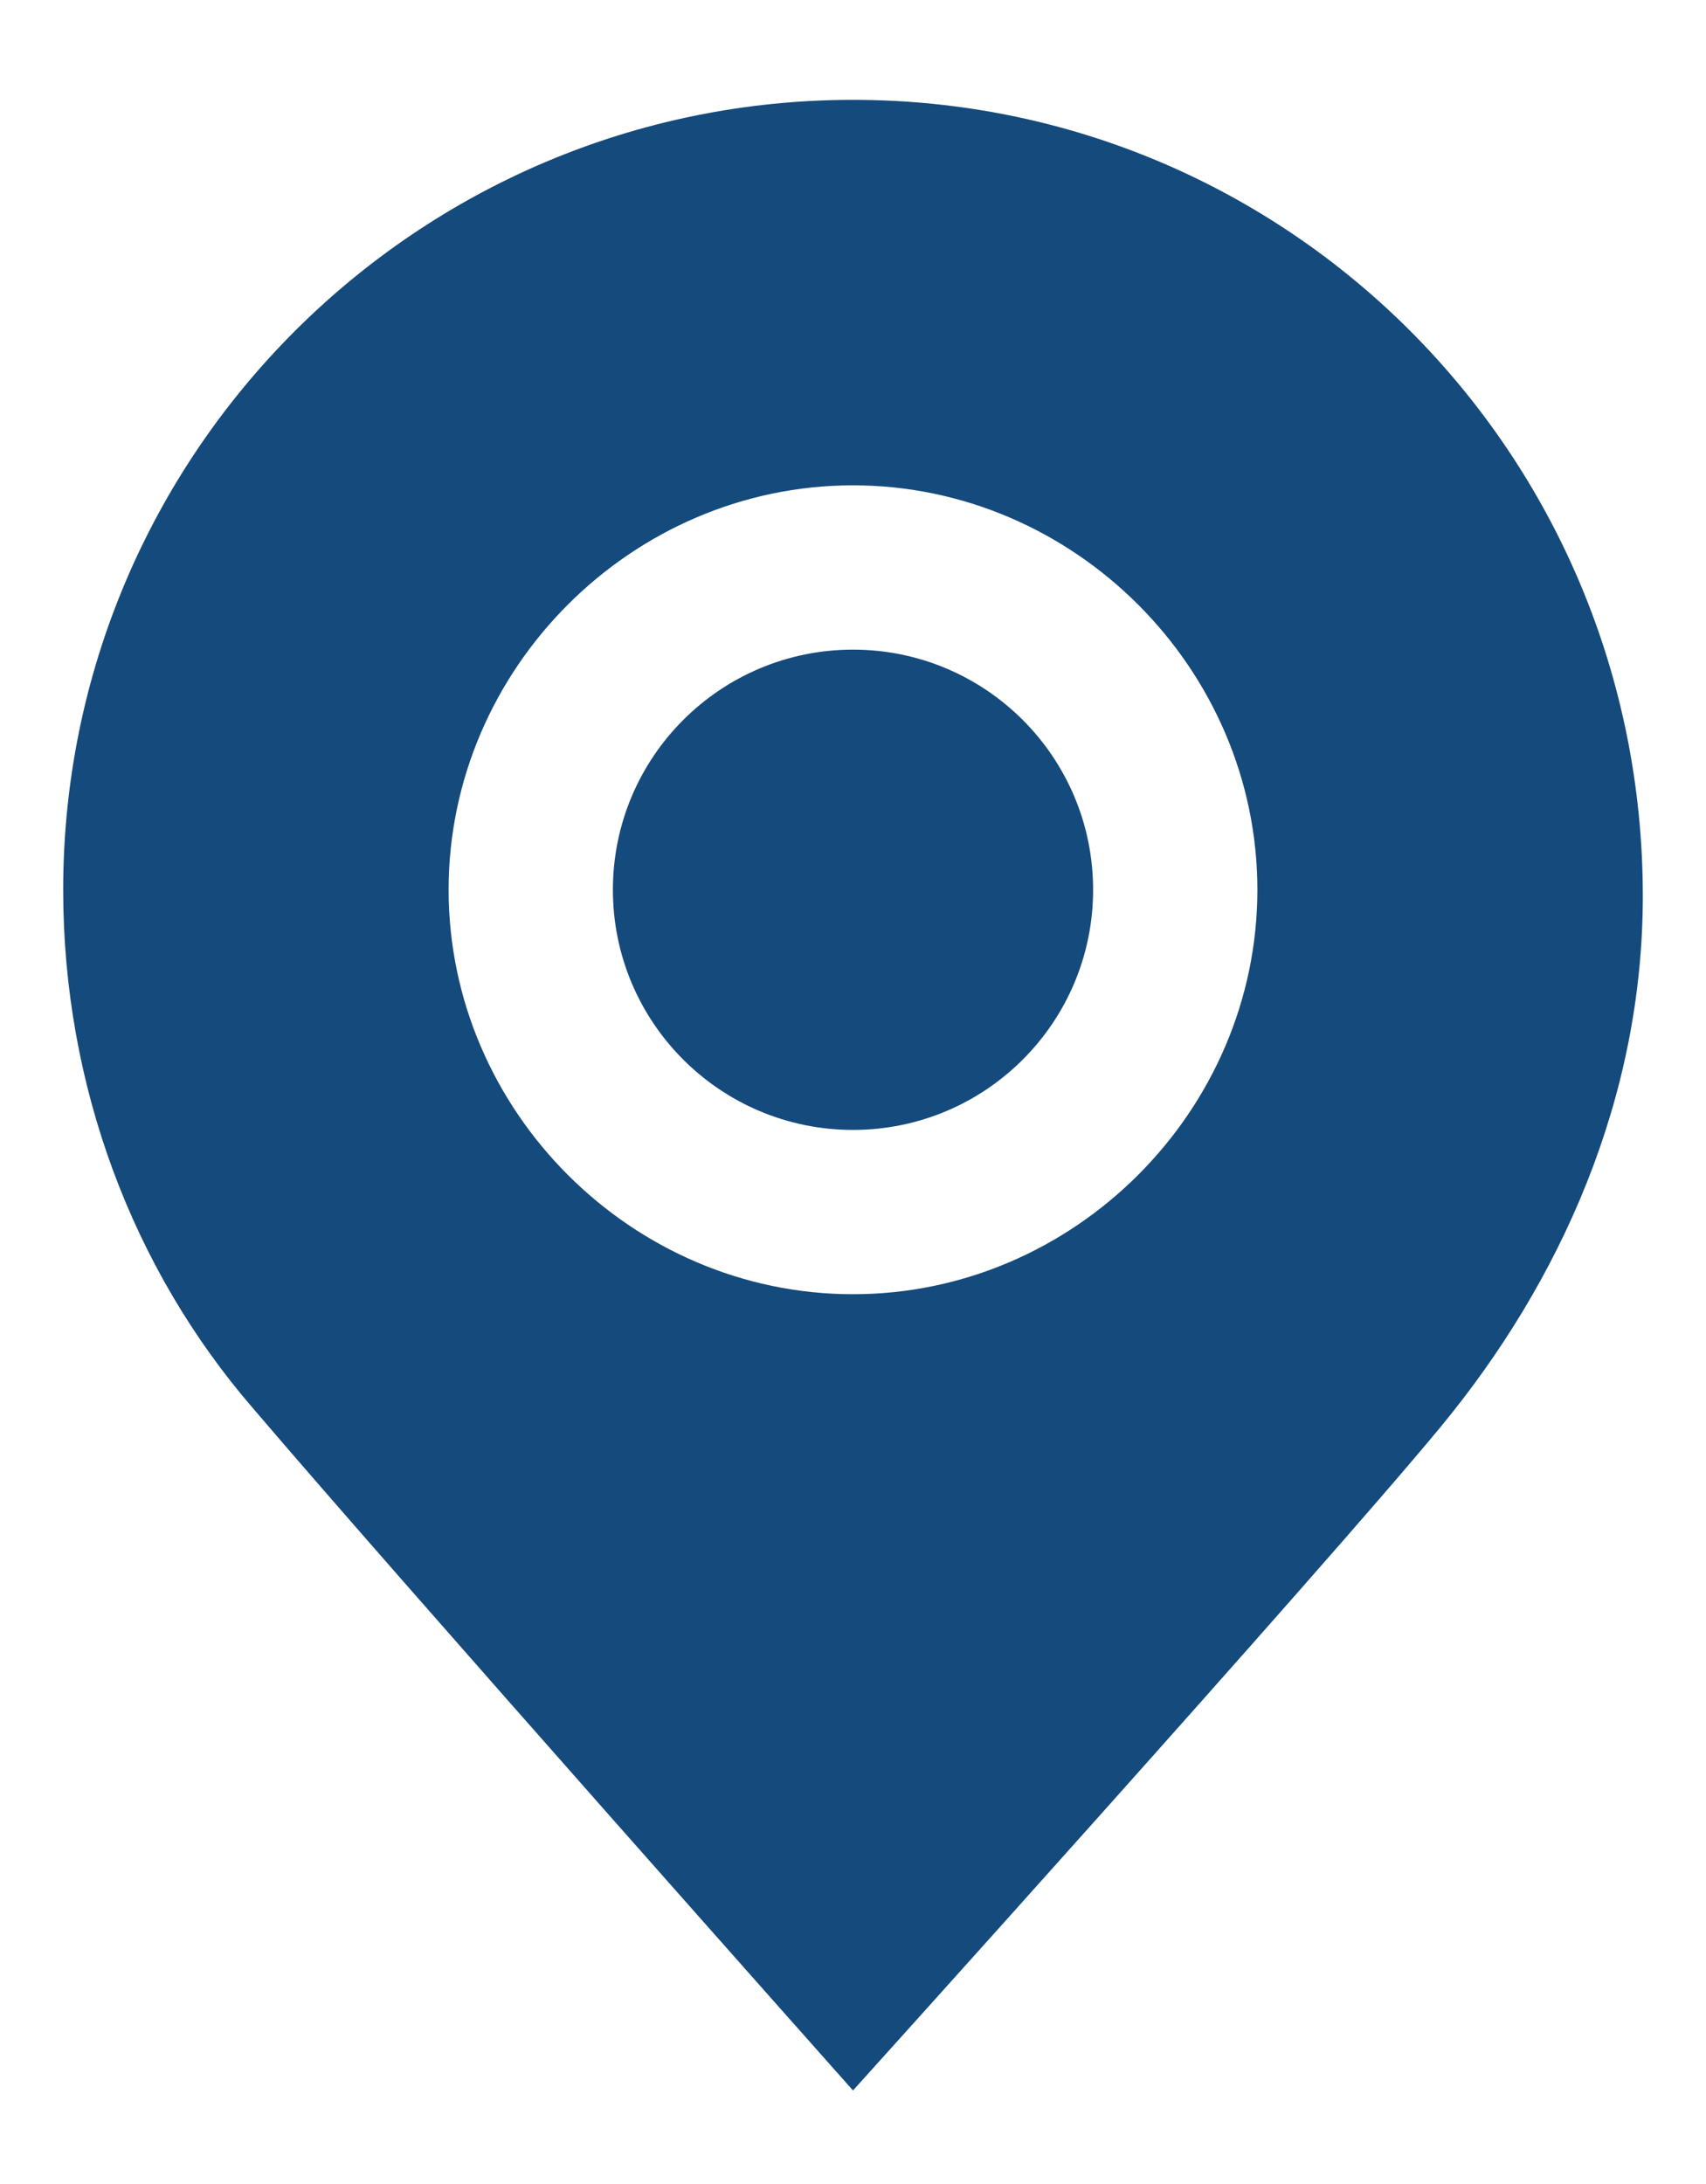 <?xml version="1.0" encoding="utf-8"?>
<!-- Generator: Adobe Illustrator 23.0.2, SVG Export Plug-In . SVG Version: 6.00 Build 0)  -->
<svg version="1.1" id="Layer_1" xmlns="http://www.w3.org/2000/svg" xmlns:xlink="http://www.w3.org/1999/xlink" x="0px" y="0px"
	 viewBox="0 0 27 32" style="enable-background:new 0 0 27 32;" xml:space="preserve" width="25" height="32">
<style type="text/css">
	.st0{fill:#154A7C;}
</style>
<g>
	<circle class="st0" cx="13.5" cy="12.8" r="3.8"/>
	<path class="st0" d="M13.5,0.3C6.6,0.3,1,5.9,1,12.8c0,3.1,1.1,6,3,8.2c2.3,2.7,9.5,10.8,9.5,10.8s7.4-8.2,9.3-10.5
		c1.9-2.3,3.2-5.2,3.2-8.4C26,5.9,20.4,0.3,13.5,0.3z M13.5,19.2c-3.5,0-6.4-2.9-6.4-6.4c0-3.5,2.9-6.4,6.4-6.4
		c3.5,0,6.4,2.9,6.4,6.4C19.9,16.3,17,19.2,13.5,19.2z"/>
</g>
</svg>
